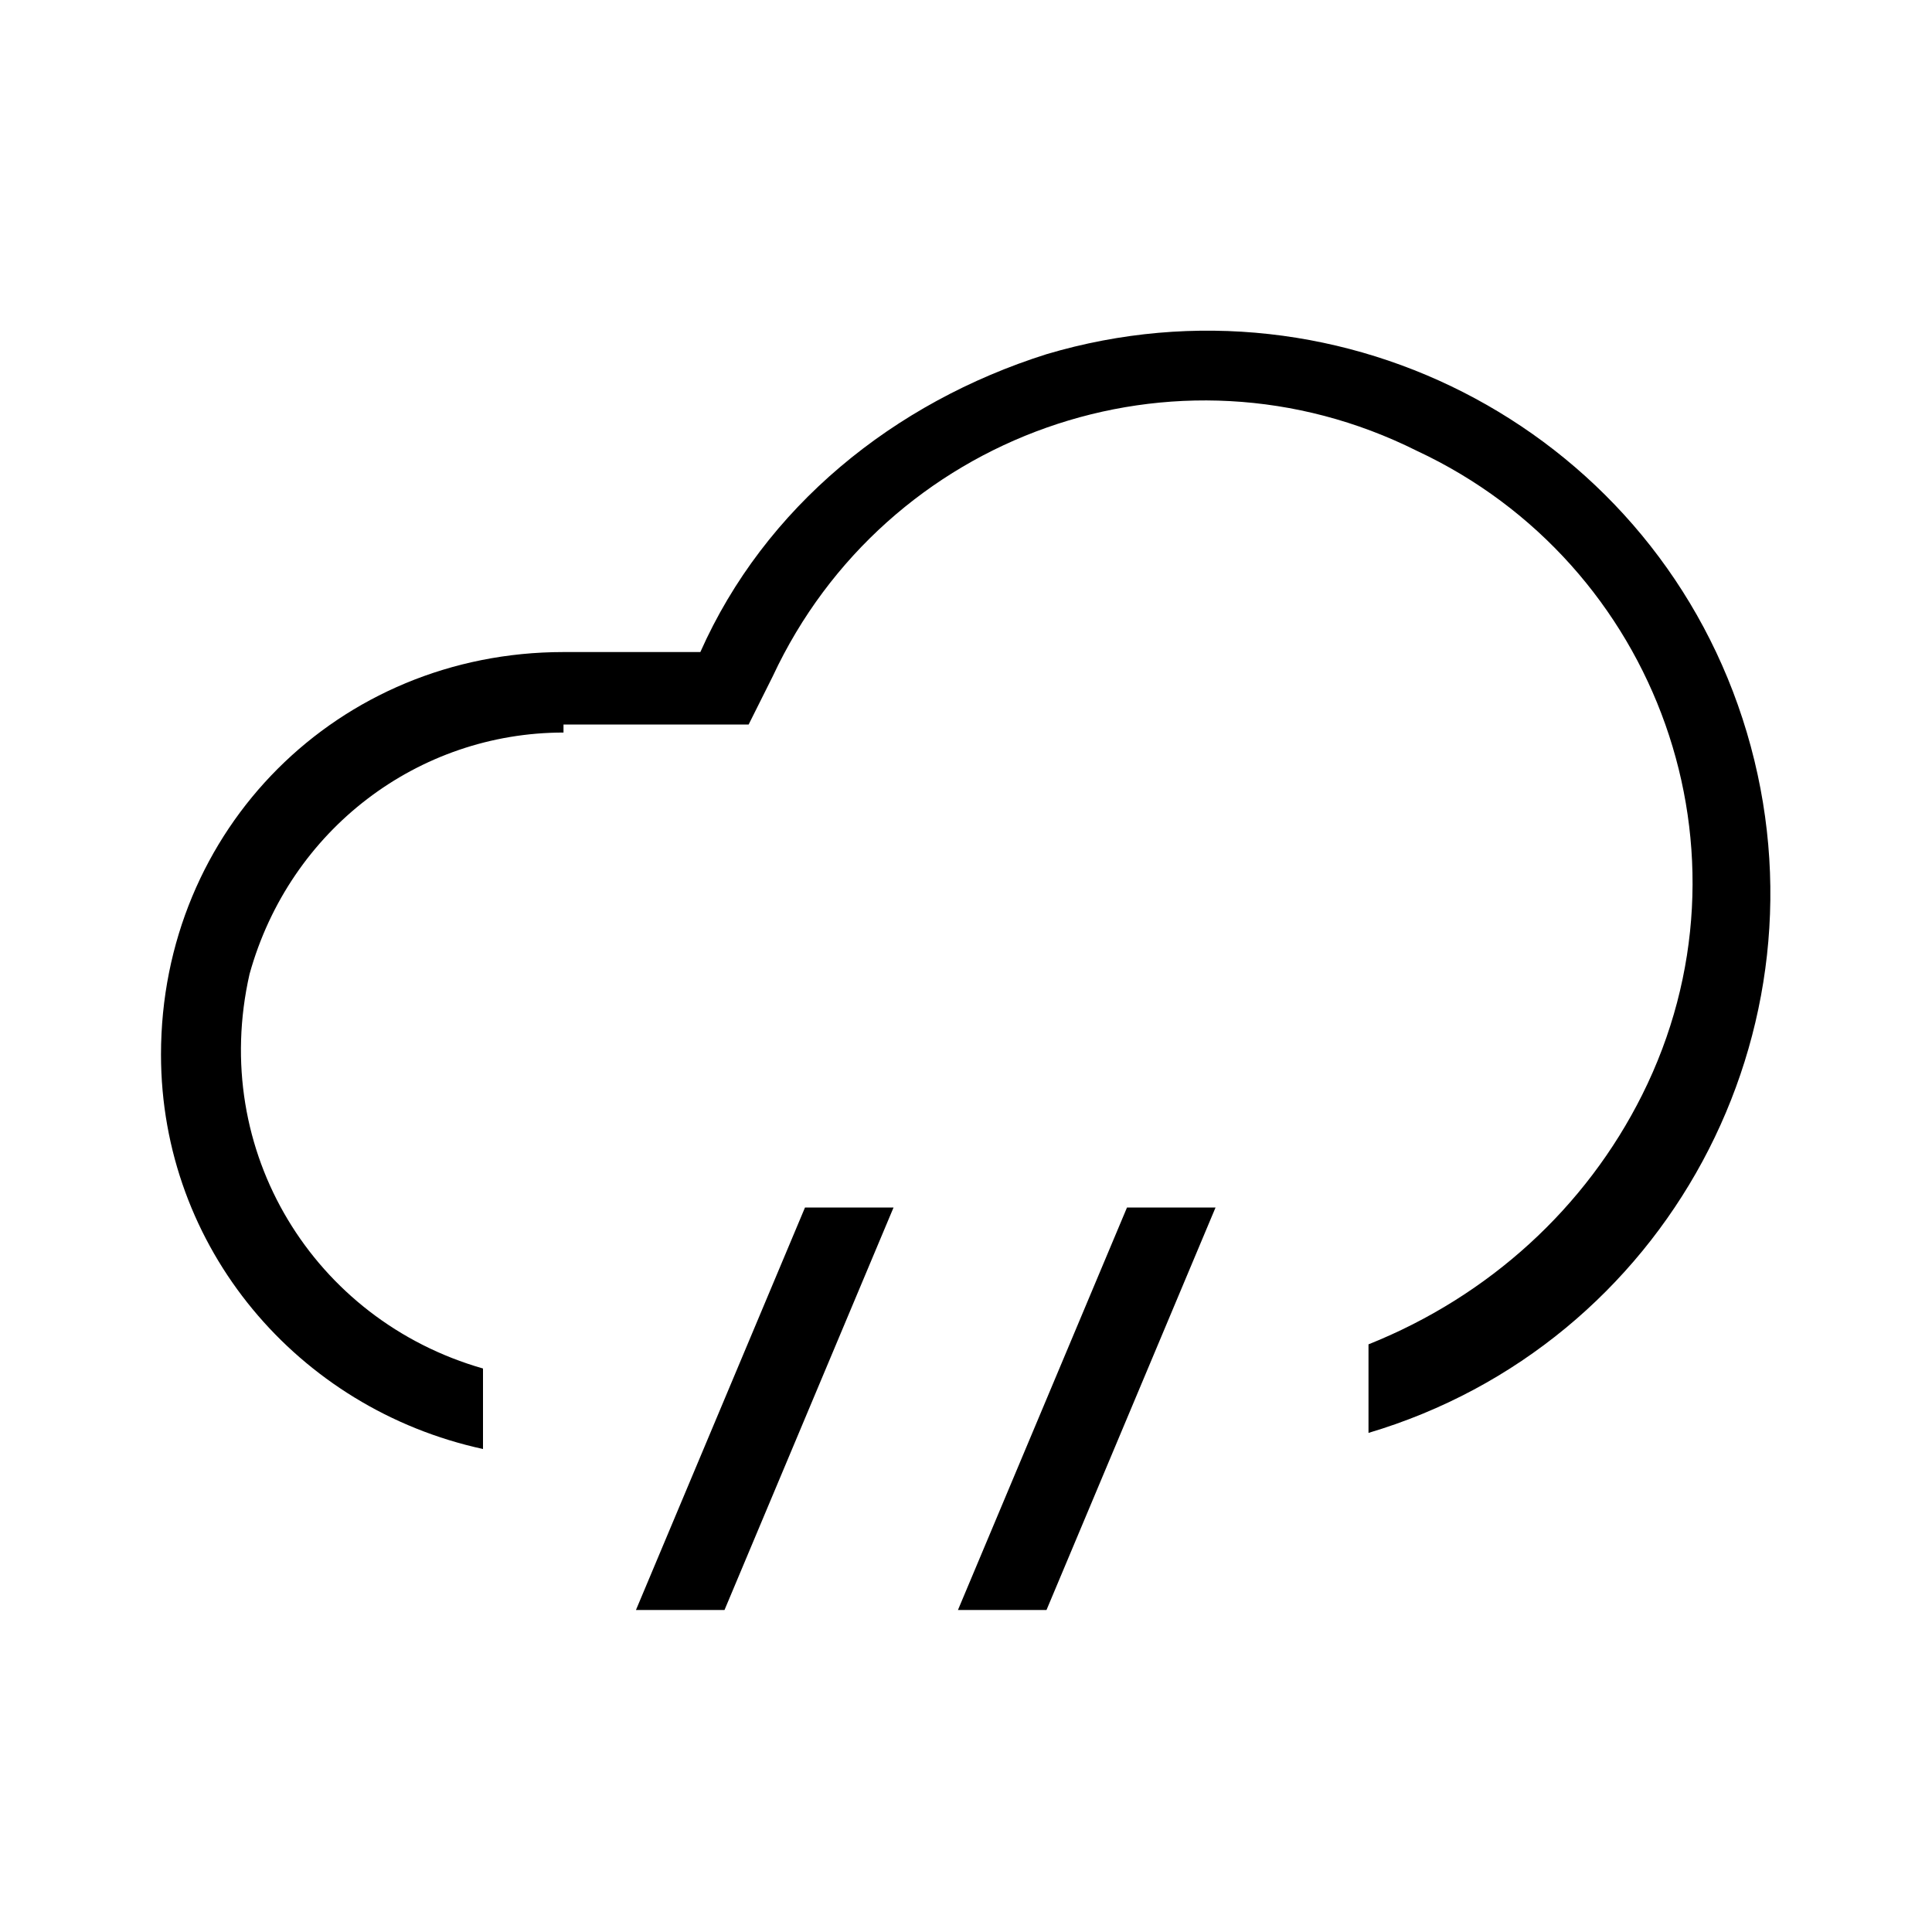 <?xml version="1.0" encoding="UTF-8"?><svg id="Layer_2" xmlns="http://www.w3.org/2000/svg" viewBox="0 0 24 24"><g id="_1px"><g id="cloud_rain"><rect id="light_weather_cloud_rain_background" width="24" height="24" style="fill:none;"/><path id="Subtract-3" d="m7,9h2.3l.3-.6c1.4-3,5-4.3,8-2.8,3,1.4,4.3,5,2.8,8-.7,1.4-1.9,2.5-3.4,3.1v1.1c3.7-1.1,5.8-5,4.7-8.7-1.1-3.7-5-5.8-8.7-4.7-1.9.6-3.5,1.9-4.3,3.7h-1.7c-2.8,0-5,2.2-5,5,0,2.4,1.7,4.4,4,4.9v-1c-2.1-.6-3.4-2.7-2.9-4.9.5-1.8,2.1-3,3.9-3Z"/><path id="Subtract-4" d="m11.9,20l2.1-5h1.1l-2.1,5h-1.1Z"/><path id="Subtract-5" d="m7.9,20l2.1-5h1.1l-2.1,5h-1.1Z"/></g></g></svg>